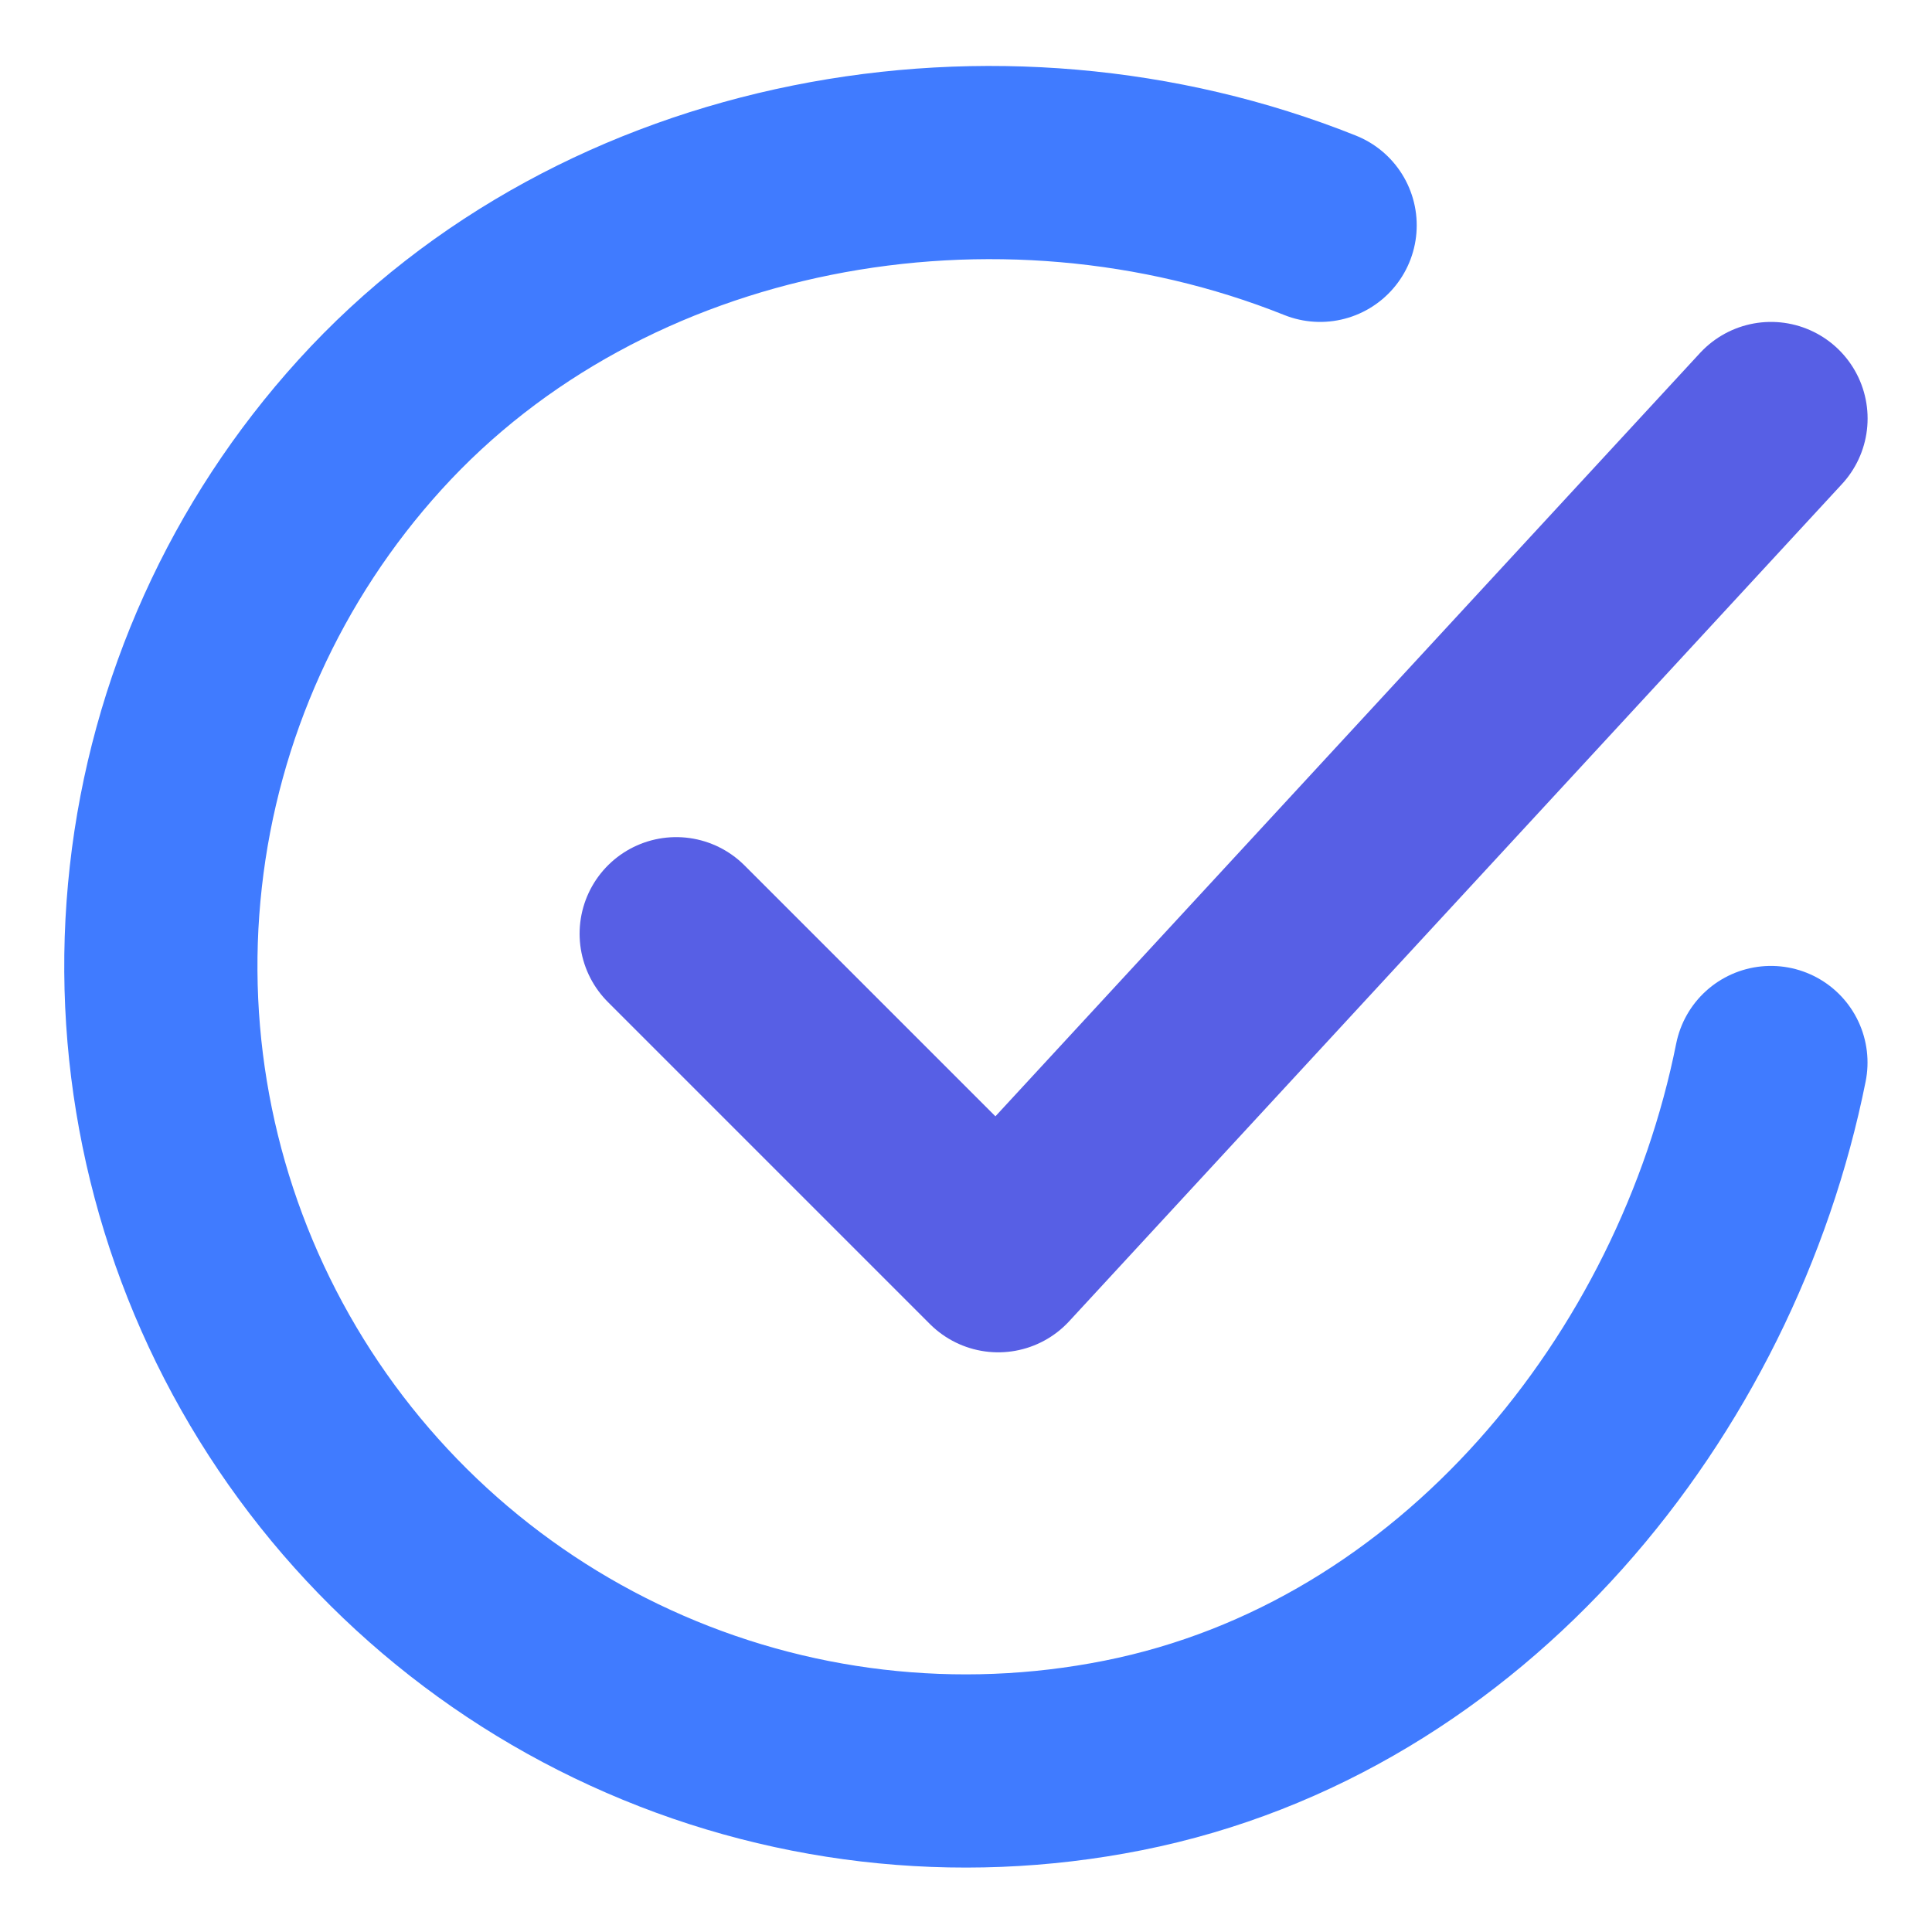 <?xml version="1.0" encoding="UTF-8"?> <svg xmlns="http://www.w3.org/2000/svg" width="24" height="24" viewBox="0 0 24 24" fill="none"><g clip-path="url(#clip0_3283_1789)"><path d="M21.999 13.199C21.199 17.199 18.183 20.966 13.951 21.807C11.887 22.218 9.746 21.968 7.833 21.091C5.919 20.215 4.332 18.757 3.295 16.925C2.259 15.094 1.826 12.982 2.06 10.89C2.293 8.799 3.181 6.834 4.596 5.276C7.498 2.079 12.399 1.199 16.399 2.799" stroke="#407BFF" stroke-width="2.4" stroke-linecap="round" stroke-linejoin="round"></path><path d="M8.4 11.599L12.4 15.599L22 5.199" stroke="#575FE5" stroke-width="2.4" stroke-linecap="round" stroke-linejoin="round"></path></g><defs><clipPath id="clip0_3283_1789"><rect width="24" height="24" fill="white"></rect></clipPath></defs></svg> 